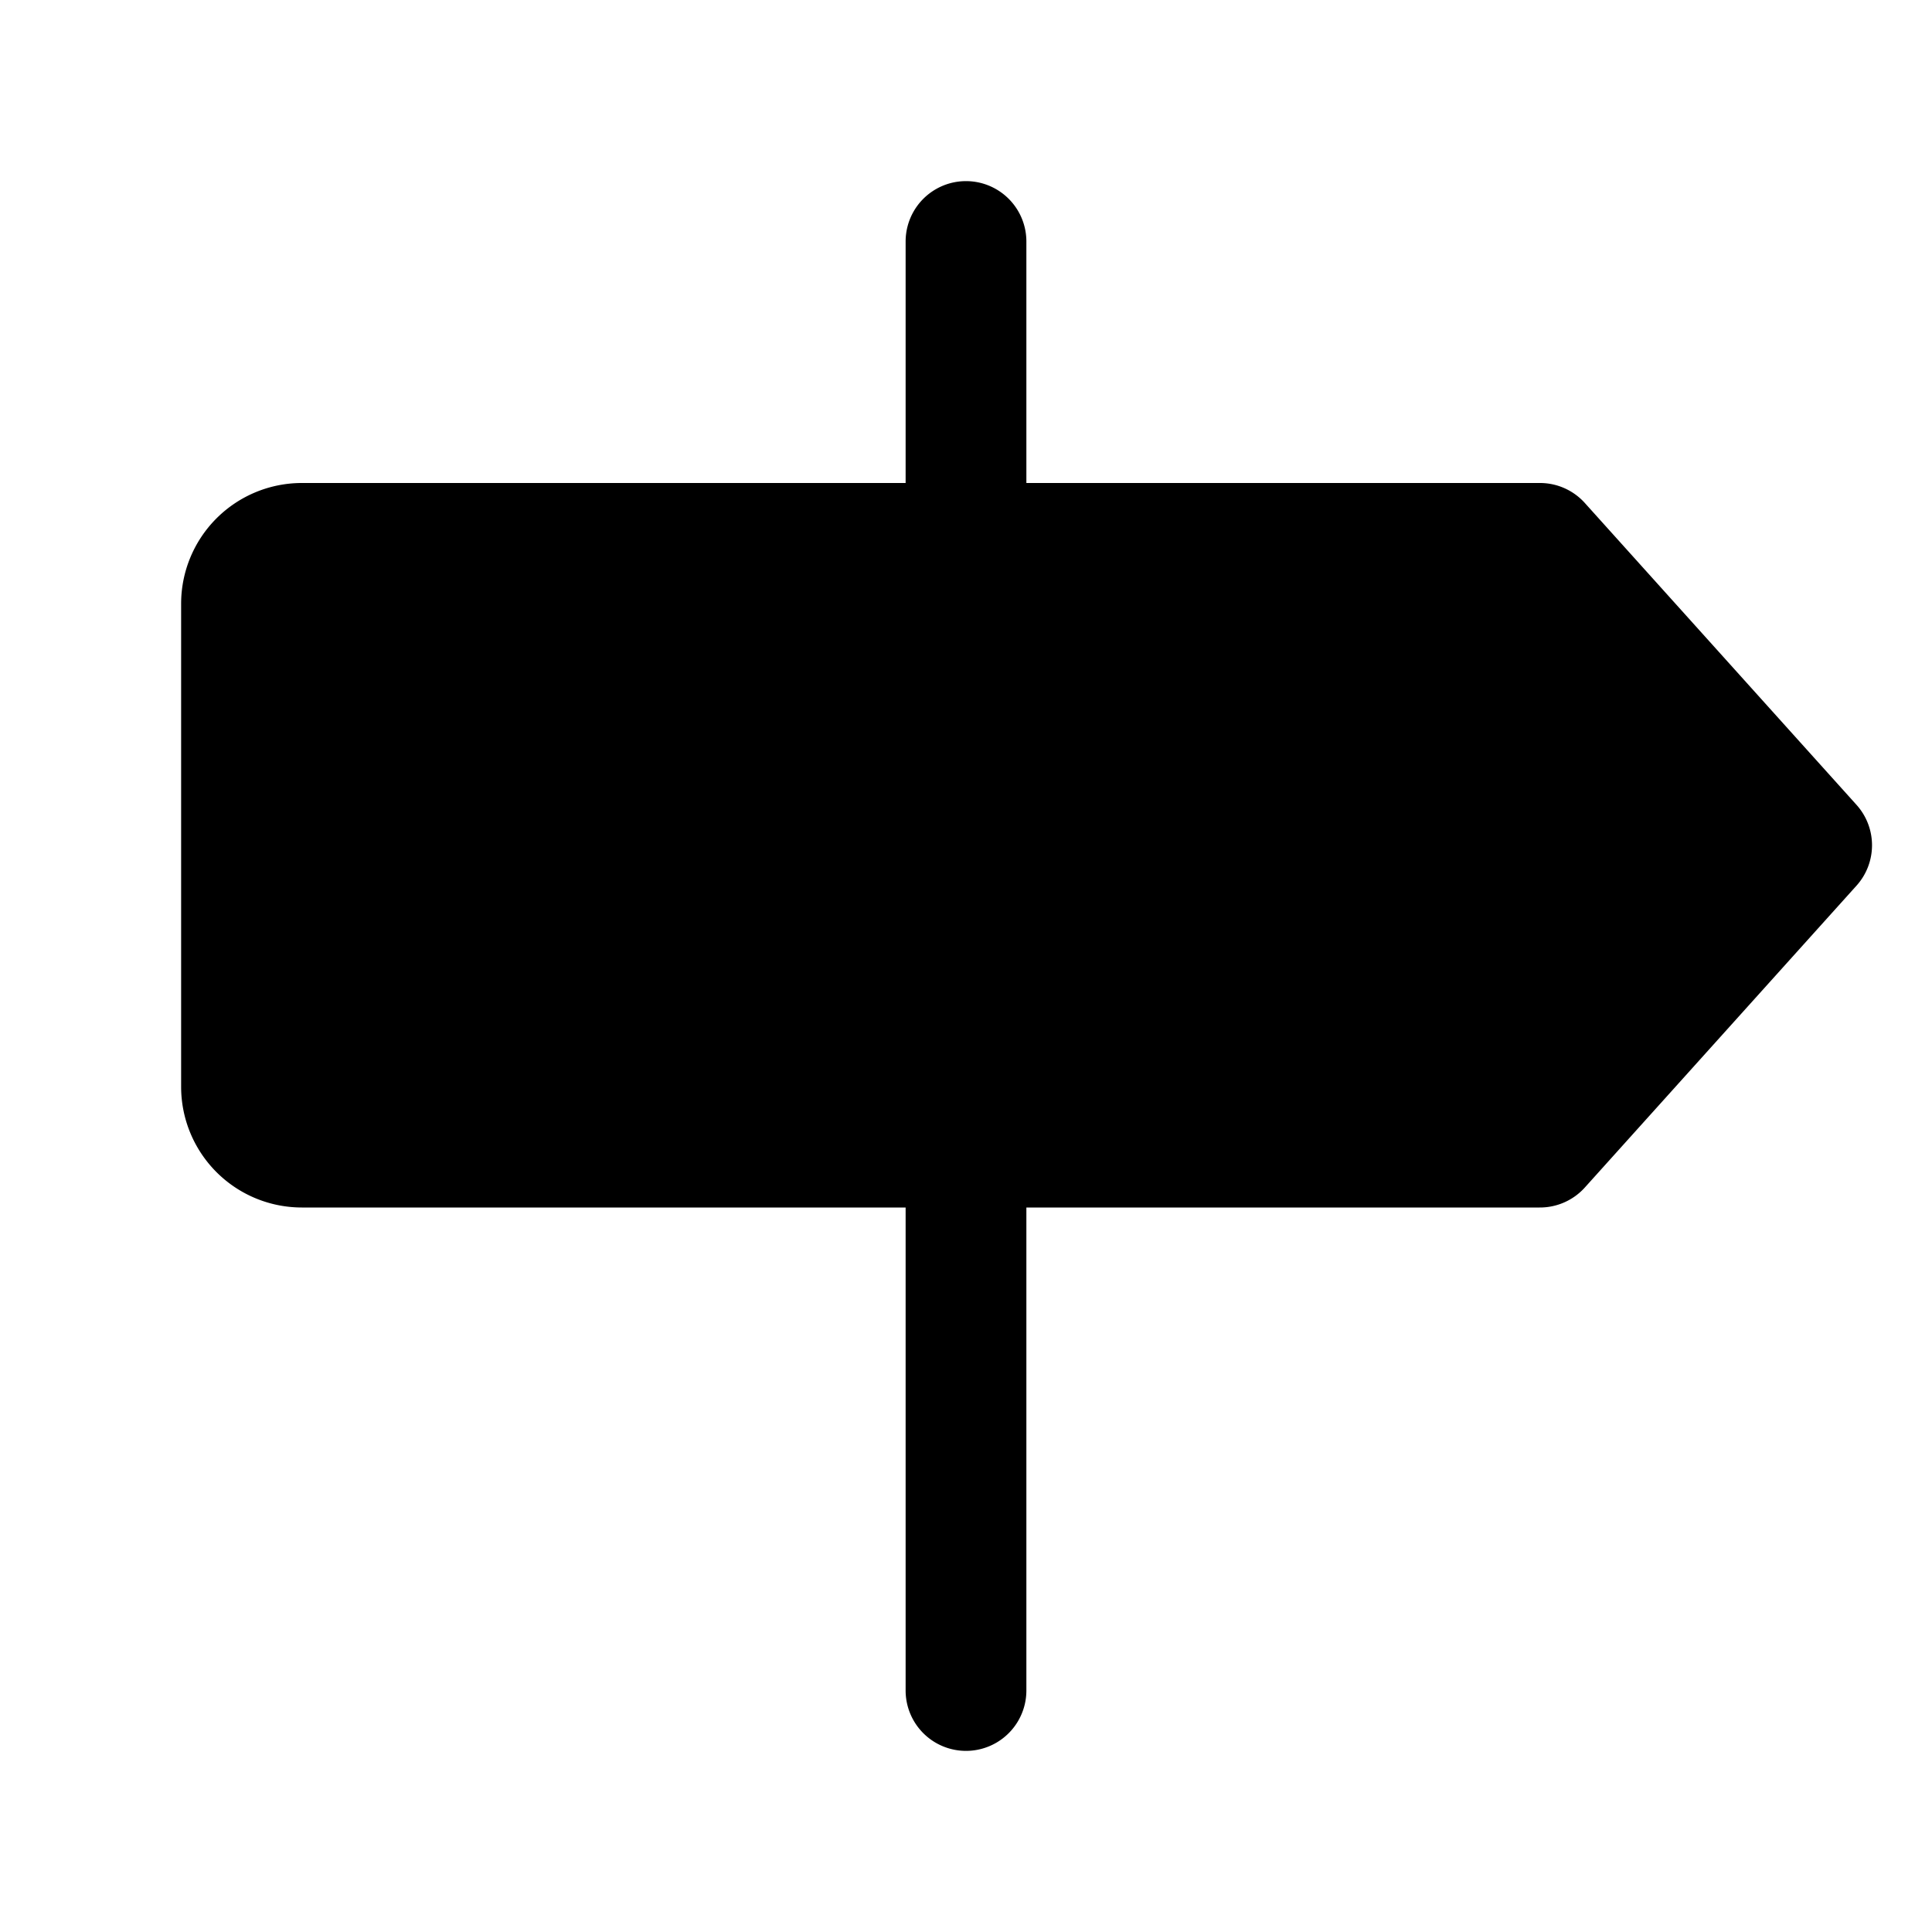 <?xml version="1.0" encoding="UTF-8"?>
<svg xmlns="http://www.w3.org/2000/svg" viewBox="0 0 256 256">
  <rect width="256" height="256" fill="none"></rect>
  <path d="M246,117.35l-36,40A8,8,0,0,1,204,160H136v64a8,8,0,0,1-16,0V160H40a16,16,0,0,1-16-16V80A16,16,0,0,1,40,64h80V32a8,8,0,0,1,16,0V64h68A8,8,0,0,1,210,66.65l36,40A8,8,0,0,1,246,117.35Z"></path>
</svg>
